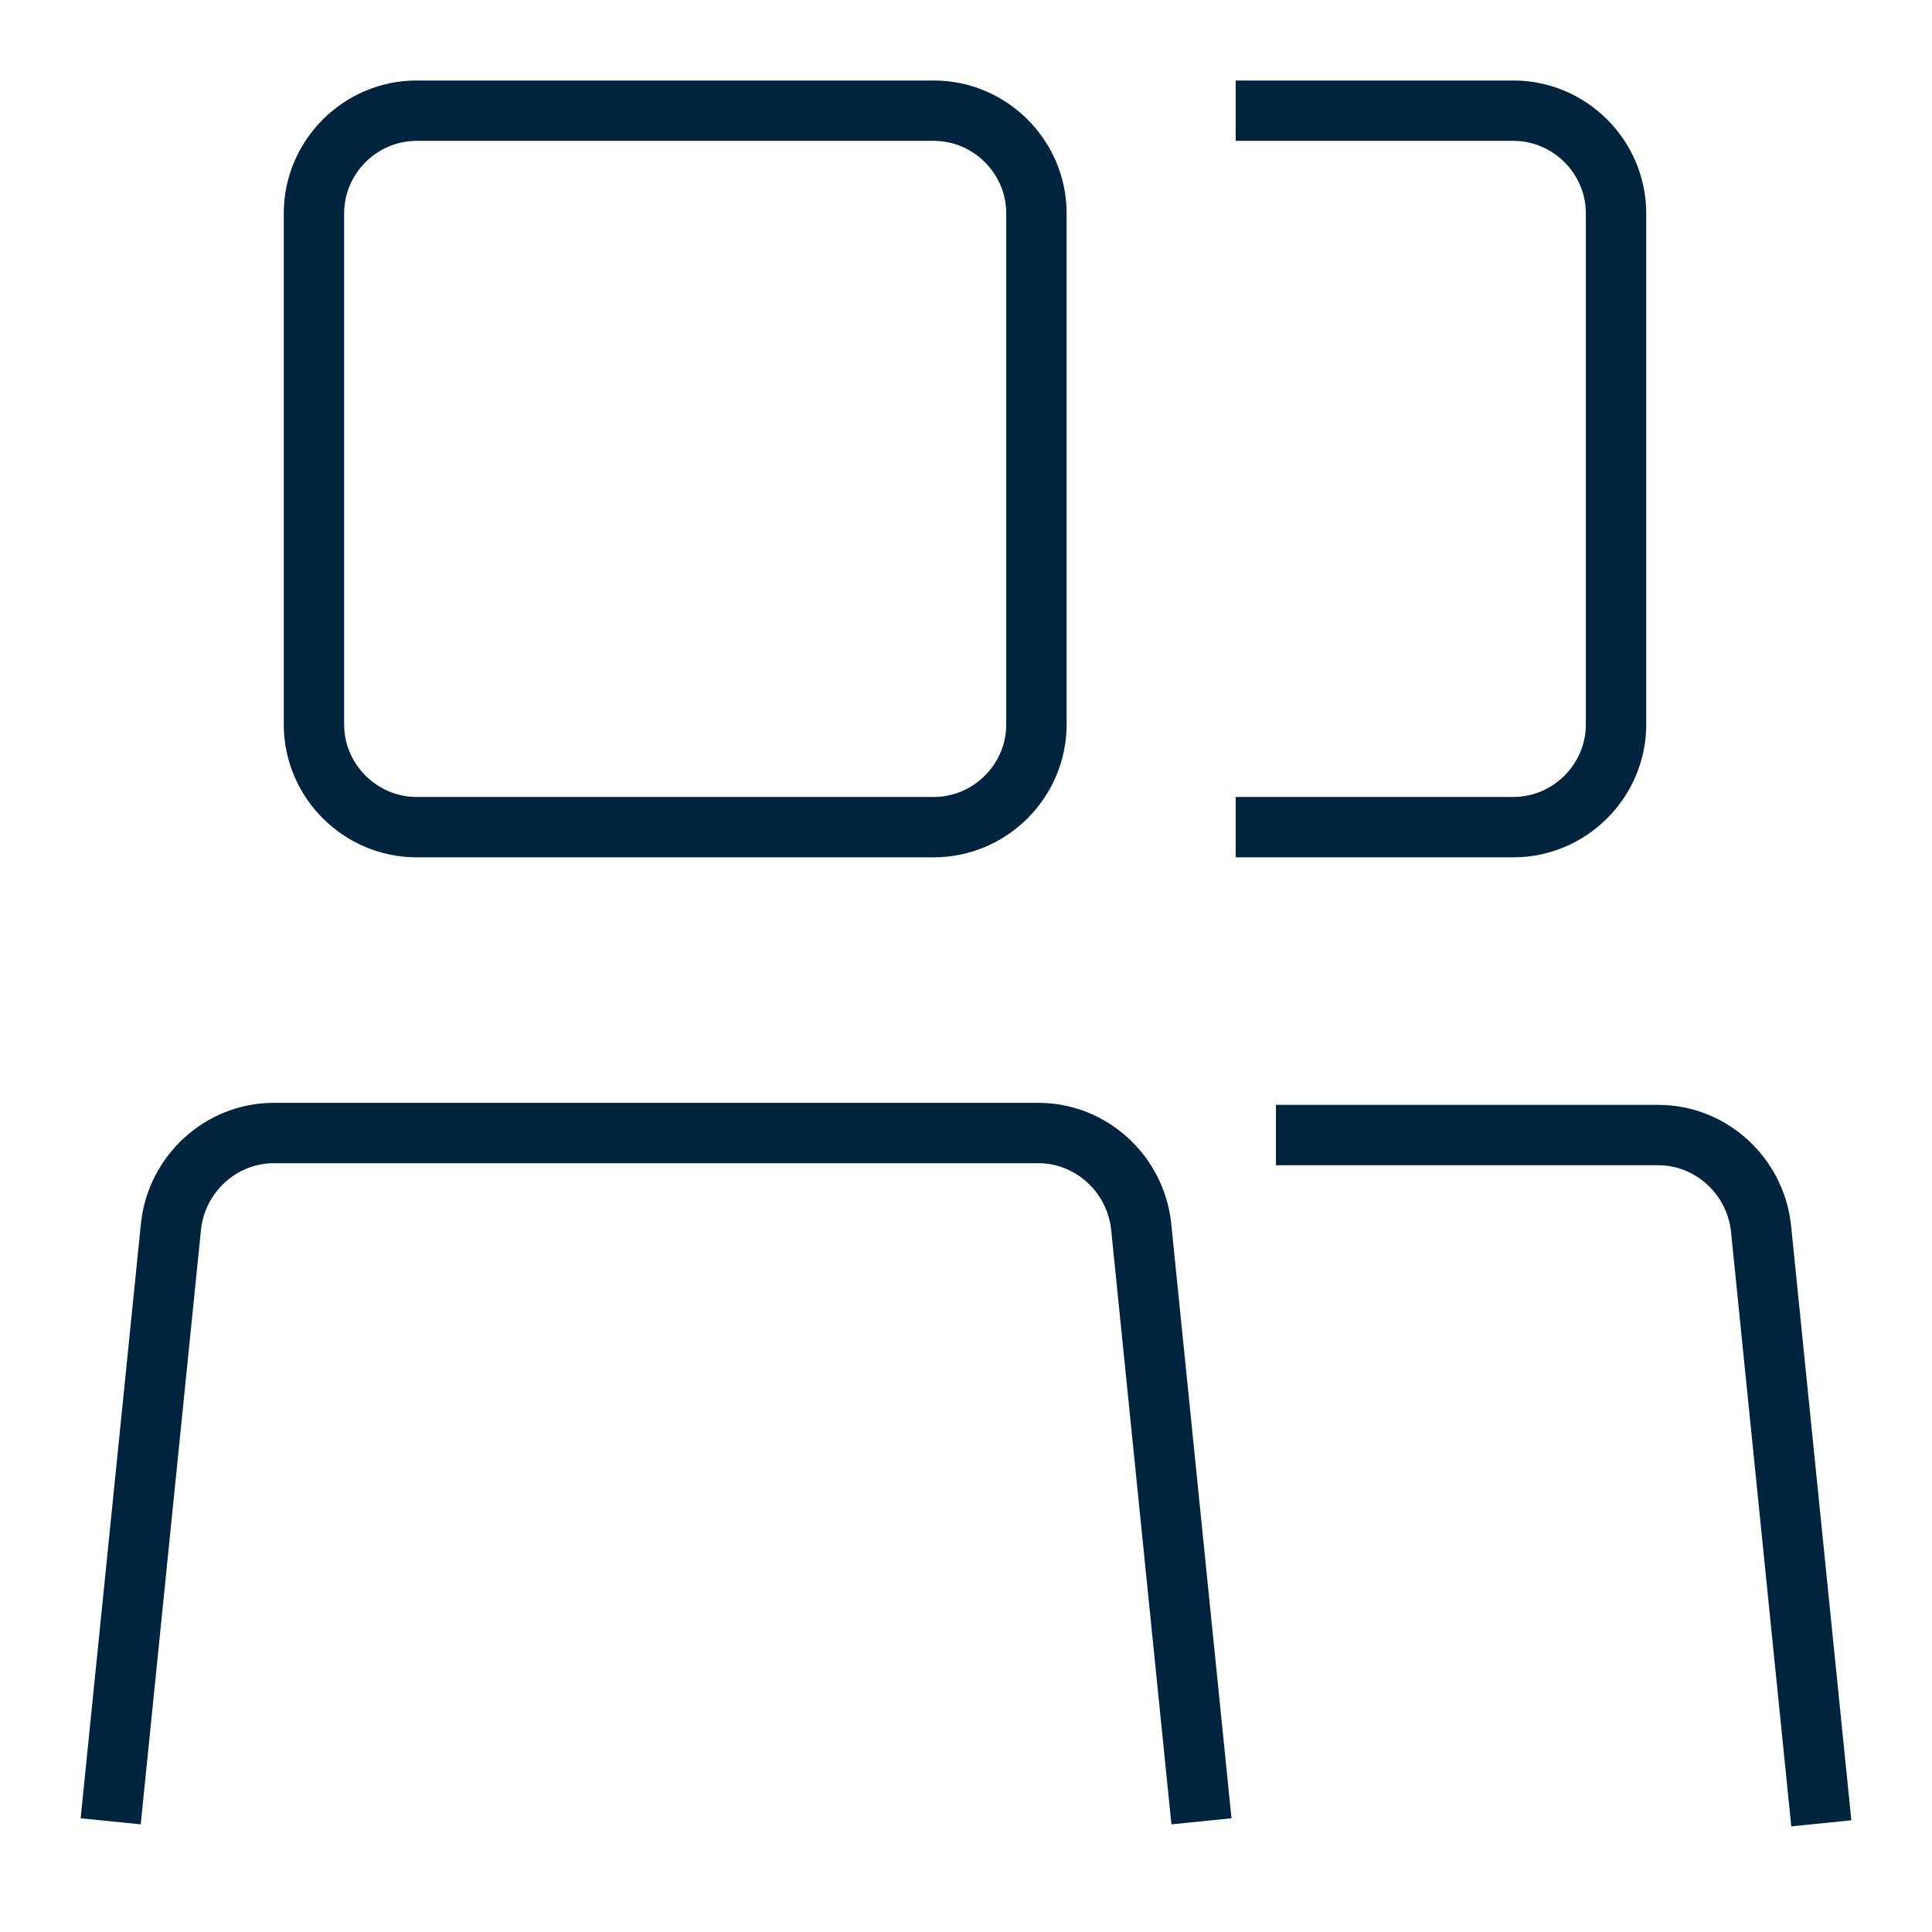 <?xml version="1.0" encoding="utf-8"?>
<!-- Generator: Adobe Illustrator 24.1.2, SVG Export Plug-In . SVG Version: 6.00 Build 0)  -->
<svg version="1.1" id="Layer_1" xmlns="http://www.w3.org/2000/svg" xmlns:xlink="http://www.w3.org/1999/xlink" x="0px" y="0px"
	 viewBox="0 0 96 96" style="enable-background:new 0 0 96 96;" xml:space="preserve">
<style type="text/css">
	.st0{fill:none;stroke:#00243D;stroke-width:3;stroke-miterlimit:10;}
</style>
<g>
	<path class="st0" d="M20.7,41.1h25.7c2.8,0,5.1-2.3,5.1-5.1c0,0,0,0,0,0V10.6c0-2.8-2.3-5.1-5.1-5.1H20.7c-2.8,0-5.1,2.3-5.1,5.1
		V36C15.6,38.8,17.9,41.1,20.7,41.1C20.7,41.1,20.7,41.1,20.7,41.1z"/>
	<path class="st0" d="M5.5,90.5l3-29.6c0.3-2.6,2.5-4.6,5.1-4.6h38c2.6,0,4.8,2,5.1,4.6l3,29.6"/>
	<path class="st0" d="M61.4,41.1h13.8c2.8,0,5.1-2.3,5.1-5.1c0,0,0,0,0,0V10.6c0-2.8-2.3-5.1-5.1-5.1H61.4"/>
	<path class="st0" d="M63.4,56.4h19c2.6,0,4.8,2,5.1,4.6l3,29.6"/>
</g>
</svg>
